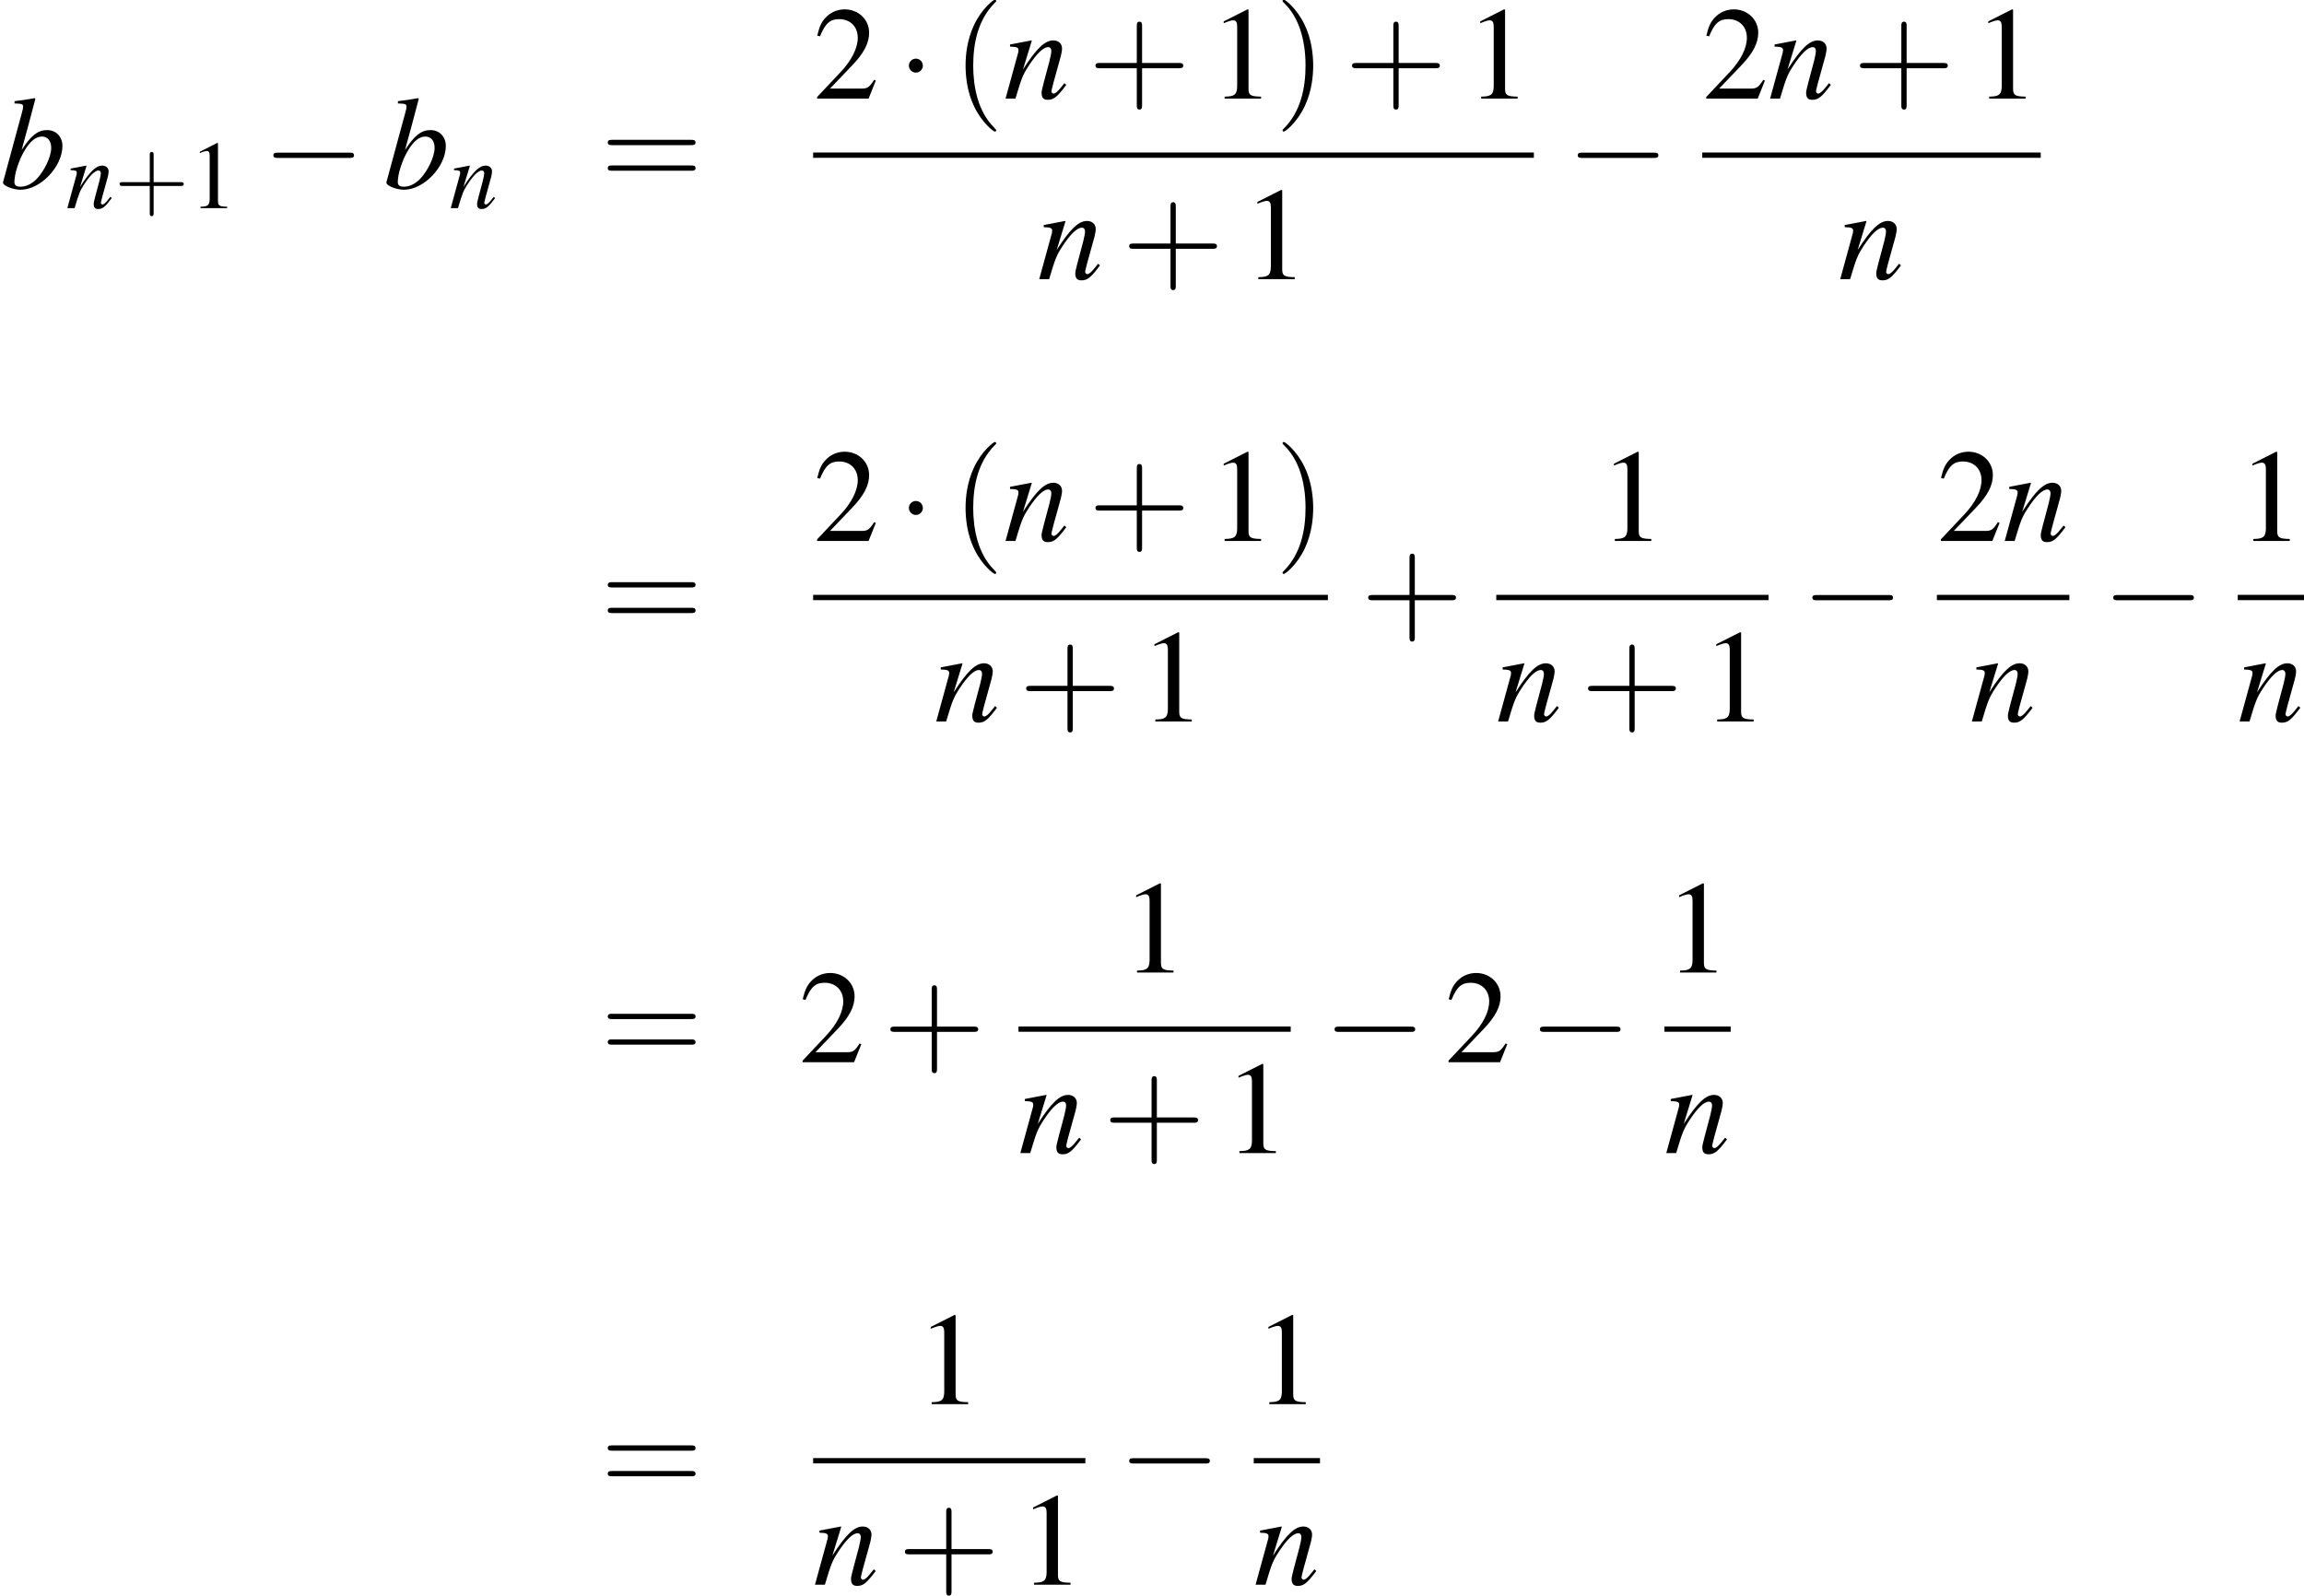 <?xml version='1.0' encoding='UTF-8'?>
<!-- This file was generated by dvisvgm 1.15.1 -->
<svg height='157.693pt' version='1.1' viewBox='168.116 250.547 227.665 157.693' width='227.665pt' xmlns='http://www.w3.org/2000/svg' xmlns:xlink='http://www.w3.org/1999/xlink'>
<defs>
<path d='M7.189 -2.509C7.375 -2.509 7.571 -2.509 7.571 -2.727S7.375 -2.945 7.189 -2.945H1.287C1.102 -2.945 0.905 -2.945 0.905 -2.727S1.102 -2.509 1.287 -2.509H7.189Z' id='g6-0'/>
<path d='M2.095 -2.727C2.095 -3.044 1.833 -3.305 1.516 -3.305S0.938 -3.044 0.938 -2.727S1.2 -2.149 1.516 -2.149S2.095 -2.411 2.095 -2.727Z' id='g6-1'/>
<path d='M1.196 -6.988C1.837 -6.967 1.902 -6.934 1.902 -6.695C1.902 -6.597 1.869 -6.467 1.804 -6.228C1.782 -6.151 1.761 -6.075 1.75 -6.021L1.728 -5.945L0.25 -0.5V-0.456C0.25 -0.206 1.087 0.12 1.695 0.12C3.337 0.12 5.141 -1.782 5.141 -3.489C5.141 -4.25 4.608 -4.793 3.88 -4.793C3.119 -4.793 2.554 -4.347 1.782 -3.152C2.348 -5.217 2.424 -5.51 2.913 -7.369L2.858 -7.423C2.315 -7.325 1.924 -7.26 1.196 -7.173V-6.988ZM3.456 -4.26C3.923 -4.26 4.217 -3.902 4.217 -3.326C4.217 -2.608 3.663 -1.445 3.021 -0.772C2.619 -0.359 2.152 -0.13 1.685 -0.13C1.348 -0.13 1.185 -0.25 1.185 -0.5C1.185 -1.152 1.511 -2.206 1.967 -3.011C2.445 -3.847 2.934 -4.26 3.456 -4.26Z' id='g1-98'/>
<path d='M4.999 -1.272L4.771 -0.989C4.456 -0.587 4.26 -0.413 4.108 -0.413C4.021 -0.413 3.934 -0.5 3.934 -0.587C3.934 -0.663 3.934 -0.663 4.086 -1.272L4.706 -3.51C4.76 -3.739 4.804 -3.978 4.804 -4.13C4.804 -4.521 4.51 -4.793 4.086 -4.793C3.391 -4.793 2.706 -4.141 1.587 -2.402L2.315 -4.771L2.282 -4.793C1.695 -4.673 1.467 -4.63 0.522 -4.456V-4.282C1.076 -4.271 1.217 -4.206 1.217 -3.989C1.217 -3.923 1.206 -3.858 1.196 -3.804L0.152 0H0.967C1.478 -1.717 1.576 -1.956 2.054 -2.695C2.706 -3.695 3.26 -4.239 3.663 -4.239C3.826 -4.239 3.923 -4.119 3.923 -3.923C3.923 -3.793 3.858 -3.434 3.771 -3.097L3.293 -1.304C3.152 -0.75 3.119 -0.598 3.119 -0.489C3.119 -0.076 3.271 0.098 3.63 0.098C4.119 0.098 4.402 -0.13 5.152 -1.13L4.999 -1.272Z' id='g1-110'/>
<path d='M2.599 -6.039L0.992 -5.226V-5.101C1.099 -5.145 1.197 -5.181 1.233 -5.199C1.394 -5.261 1.545 -5.297 1.635 -5.297C1.822 -5.297 1.903 -5.163 1.903 -4.877V-0.831C1.903 -0.536 1.831 -0.331 1.688 -0.25C1.554 -0.17 1.429 -0.143 1.054 -0.134V0H3.52V-0.134C2.814 -0.143 2.671 -0.232 2.671 -0.661V-6.021L2.599 -6.039Z' id='g3-49'/>
<path d='M4.243 -1.224L4.127 -1.268C3.796 -0.759 3.68 -0.679 3.278 -0.679H1.143L2.644 -2.251C3.439 -3.082 3.788 -3.761 3.788 -4.458C3.788 -5.351 3.064 -6.039 2.135 -6.039C1.644 -6.039 1.179 -5.842 0.849 -5.485C0.563 -5.181 0.429 -4.895 0.277 -4.261L0.465 -4.216C0.822 -5.092 1.143 -5.378 1.76 -5.378C2.51 -5.378 3.019 -4.868 3.019 -4.118C3.019 -3.421 2.608 -2.591 1.858 -1.796L0.268 -0.107V0H3.752L4.243 -1.224Z' id='g3-50'/>
<use id='g29-0' transform='scale(0.996)' xlink:href='#g6-0'/>
<use id='g29-1' transform='scale(0.996)' xlink:href='#g6-1'/>
<use id='g44-98' xlink:href='#g1-98'/>
<use id='g44-110' xlink:href='#g1-110'/>
<use id='g51-49' transform='scale(0.889)' xlink:href='#g3-49'/>
<use id='g40-110' transform='scale(0.731)' xlink:href='#g1-110'/>
<use id='g52-43' transform='scale(1.333)' xlink:href='#g48-43'/>
<use id='g55-49' transform='scale(1.217)' xlink:href='#g3-49'/>
<use id='g55-50' transform='scale(1.217)' xlink:href='#g3-50'/>
<use id='g56-40' transform='scale(1.825)' xlink:href='#g48-40'/>
<use id='g56-41' transform='scale(1.825)' xlink:href='#g48-41'/>
<use id='g56-43' transform='scale(1.825)' xlink:href='#g48-43'/>
<use id='g56-61' transform='scale(1.825)' xlink:href='#g48-61'/>
<path d='M1.971 1.429C1.971 1.411 1.971 1.399 1.87 1.298C1.126 0.548 0.935 -0.578 0.935 -1.489C0.935 -2.525 1.161 -3.561 1.894 -4.306C1.971 -4.377 1.971 -4.389 1.971 -4.407C1.971 -4.449 1.947 -4.466 1.912 -4.466C1.852 -4.466 1.316 -4.061 0.965 -3.305C0.661 -2.65 0.59 -1.989 0.59 -1.489C0.59 -1.024 0.655 -0.304 0.983 0.369C1.34 1.102 1.852 1.489 1.912 1.489C1.947 1.489 1.971 1.471 1.971 1.429Z' id='g48-40'/>
<path d='M1.721 -1.489C1.721 -1.953 1.656 -2.674 1.328 -3.347C0.971 -4.079 0.459 -4.466 0.399 -4.466C0.363 -4.466 0.339 -4.443 0.339 -4.407C0.339 -4.389 0.339 -4.377 0.453 -4.27C1.036 -3.68 1.376 -2.733 1.376 -1.489C1.376 -0.47 1.155 0.578 0.417 1.328C0.339 1.399 0.339 1.411 0.339 1.429C0.339 1.465 0.363 1.489 0.399 1.489C0.459 1.489 0.995 1.084 1.346 0.328C1.65 -0.328 1.721 -0.989 1.721 -1.489Z' id='g48-41'/>
<path d='M2.436 -1.37H4.097C4.181 -1.37 4.294 -1.37 4.294 -1.489S4.181 -1.608 4.097 -1.608H2.436V-3.275C2.436 -3.359 2.436 -3.472 2.317 -3.472S2.197 -3.359 2.197 -3.275V-1.608H0.53C0.447 -1.608 0.333 -1.608 0.333 -1.489S0.447 -1.37 0.53 -1.37H2.197V0.298C2.197 0.381 2.197 0.494 2.317 0.494S2.436 0.381 2.436 0.298V-1.37Z' id='g48-43'/>
<path d='M4.091 -1.947C4.181 -1.947 4.294 -1.947 4.294 -2.066S4.181 -2.186 4.097 -2.186H0.53C0.447 -2.186 0.333 -2.186 0.333 -2.066S0.447 -1.947 0.536 -1.947H4.091ZM4.097 -0.792C4.181 -0.792 4.294 -0.792 4.294 -0.911S4.181 -1.03 4.091 -1.03H0.536C0.447 -1.03 0.333 -1.03 0.333 -0.911S0.447 -0.792 0.53 -0.792H4.097Z' id='g48-61'/>
</defs>
<g id='page1' transform='matrix(1.2 0 0 1.2 0 0)'>
<use x='140.097' xlink:href='#g44-98' y='224.295'/>
<use x='145.531' xlink:href='#g40-110' y='225.931'/>
<use x='149.501' xlink:href='#g52-43' y='225.931'/>
<use x='155.671' xlink:href='#g51-49' y='225.931'/>
<use x='161.707' xlink:href='#g29-0' y='224.295'/>
<use x='171.667' xlink:href='#g44-98' y='224.295'/>
<use x='177.101' xlink:href='#g40-110' y='225.931'/>
<use x='189.535' xlink:href='#g56-61' y='224.295'/>
<use x='207.054' xlink:href='#g55-50' y='216.91'/>
<use x='214.003' xlink:href='#g29-1' y='216.91'/>
<use x='218.529' xlink:href='#g56-40' y='216.91'/>
<use x='222.746' xlink:href='#g44-110' y='216.91'/>
<use x='229.695' xlink:href='#g56-43' y='216.91'/>
<use x='239.655' xlink:href='#g55-49' y='216.91'/>
<use x='245.089' xlink:href='#g56-41' y='216.91'/>
<use x='250.821' xlink:href='#g56-43' y='216.91'/>
<use x='260.78' xlink:href='#g55-49' y='216.91'/>
<rect height='0.436' width='59.348' x='207.054' y='221.35'/>
<use x='225.52' xlink:href='#g44-110' y='231.779'/>
<use x='232.47' xlink:href='#g56-43' y='231.779'/>
<use x='242.429' xlink:href='#g55-49' y='231.779'/>
<use x='269.113' xlink:href='#g29-0' y='224.295'/>
<use x='280.268' xlink:href='#g55-50' y='216.91'/>
<use x='285.702' xlink:href='#g44-110' y='216.91'/>
<use x='292.651' xlink:href='#g56-43' y='216.91'/>
<use x='302.611' xlink:href='#g55-49' y='216.91'/>
<rect height='0.436' width='27.87' x='280.268' y='221.35'/>
<use x='291.476' xlink:href='#g44-110' y='231.779'/>
<use x='189.535' xlink:href='#g56-61' y='260.724'/>
<use x='207.054' xlink:href='#g55-50' y='253.339'/>
<use x='214.003' xlink:href='#g29-1' y='253.339'/>
<use x='218.529' xlink:href='#g56-40' y='253.339'/>
<use x='222.746' xlink:href='#g44-110' y='253.339'/>
<use x='229.695' xlink:href='#g56-43' y='253.339'/>
<use x='239.655' xlink:href='#g55-49' y='253.339'/>
<use x='245.089' xlink:href='#g56-41' y='253.339'/>
<rect height='0.436' width='42.387' x='207.054' y='257.778'/>
<use x='217.04' xlink:href='#g44-110' y='268.207'/>
<use x='223.989' xlink:href='#g56-43' y='268.207'/>
<use x='233.949' xlink:href='#g55-49' y='268.207'/>
<use x='252.152' xlink:href='#g56-43' y='260.724'/>
<use x='271.787' xlink:href='#g55-49' y='253.339'/>
<rect height='0.436' width='22.416' x='263.307' y='257.778'/>
<use x='263.307' xlink:href='#g44-110' y='268.207'/>
<use x='270.256' xlink:href='#g56-43' y='268.207'/>
<use x='280.216' xlink:href='#g55-49' y='268.207'/>
<use x='288.433' xlink:href='#g29-0' y='260.724'/>
<use x='299.588' xlink:href='#g55-50' y='253.339'/>
<use x='305.023' xlink:href='#g44-110' y='253.339'/>
<rect height='0.436' width='10.909' x='299.588' y='257.778'/>
<use x='302.316' xlink:href='#g44-110' y='268.207'/>
<use x='313.208' xlink:href='#g29-0' y='260.724'/>
<use x='324.363' xlink:href='#g55-49' y='253.339'/>
<rect height='0.436' width='5.455' x='324.363' y='257.778'/>
<use x='324.363' xlink:href='#g44-110' y='268.207'/>
<use x='189.535' xlink:href='#g56-61' y='296.269'/>
<use x='205.858' xlink:href='#g55-50' y='296.269'/>
<use x='212.808' xlink:href='#g56-43' y='296.269'/>
<use x='232.443' xlink:href='#g55-49' y='288.884'/>
<rect height='0.436' width='22.416' x='223.963' y='293.324'/>
<use x='223.963' xlink:href='#g44-110' y='303.753'/>
<use x='230.912' xlink:href='#g56-43' y='303.753'/>
<use x='240.872' xlink:href='#g55-49' y='303.753'/>
<use x='249.089' xlink:href='#g29-0' y='296.269'/>
<use x='259.049' xlink:href='#g55-50' y='296.269'/>
<use x='265.998' xlink:href='#g29-0' y='296.269'/>
<use x='277.153' xlink:href='#g55-49' y='288.884'/>
<rect height='0.436' width='5.455' x='277.153' y='293.324'/>
<use x='277.153' xlink:href='#g44-110' y='303.753'/>
<use x='189.535' xlink:href='#g56-61' y='331.814'/>
<use x='215.534' xlink:href='#g55-49' y='324.429'/>
<rect height='0.436' width='22.416' x='207.054' y='328.869'/>
<use x='207.054' xlink:href='#g44-110' y='339.298'/>
<use x='214.003' xlink:href='#g56-43' y='339.298'/>
<use x='223.963' xlink:href='#g55-49' y='339.298'/>
<use x='232.18' xlink:href='#g29-0' y='331.814'/>
<use x='243.335' xlink:href='#g55-49' y='324.429'/>
<rect height='0.436' width='5.455' x='243.335' y='328.869'/>
<use x='243.335' xlink:href='#g44-110' y='339.298'/>
</g>
</svg>
